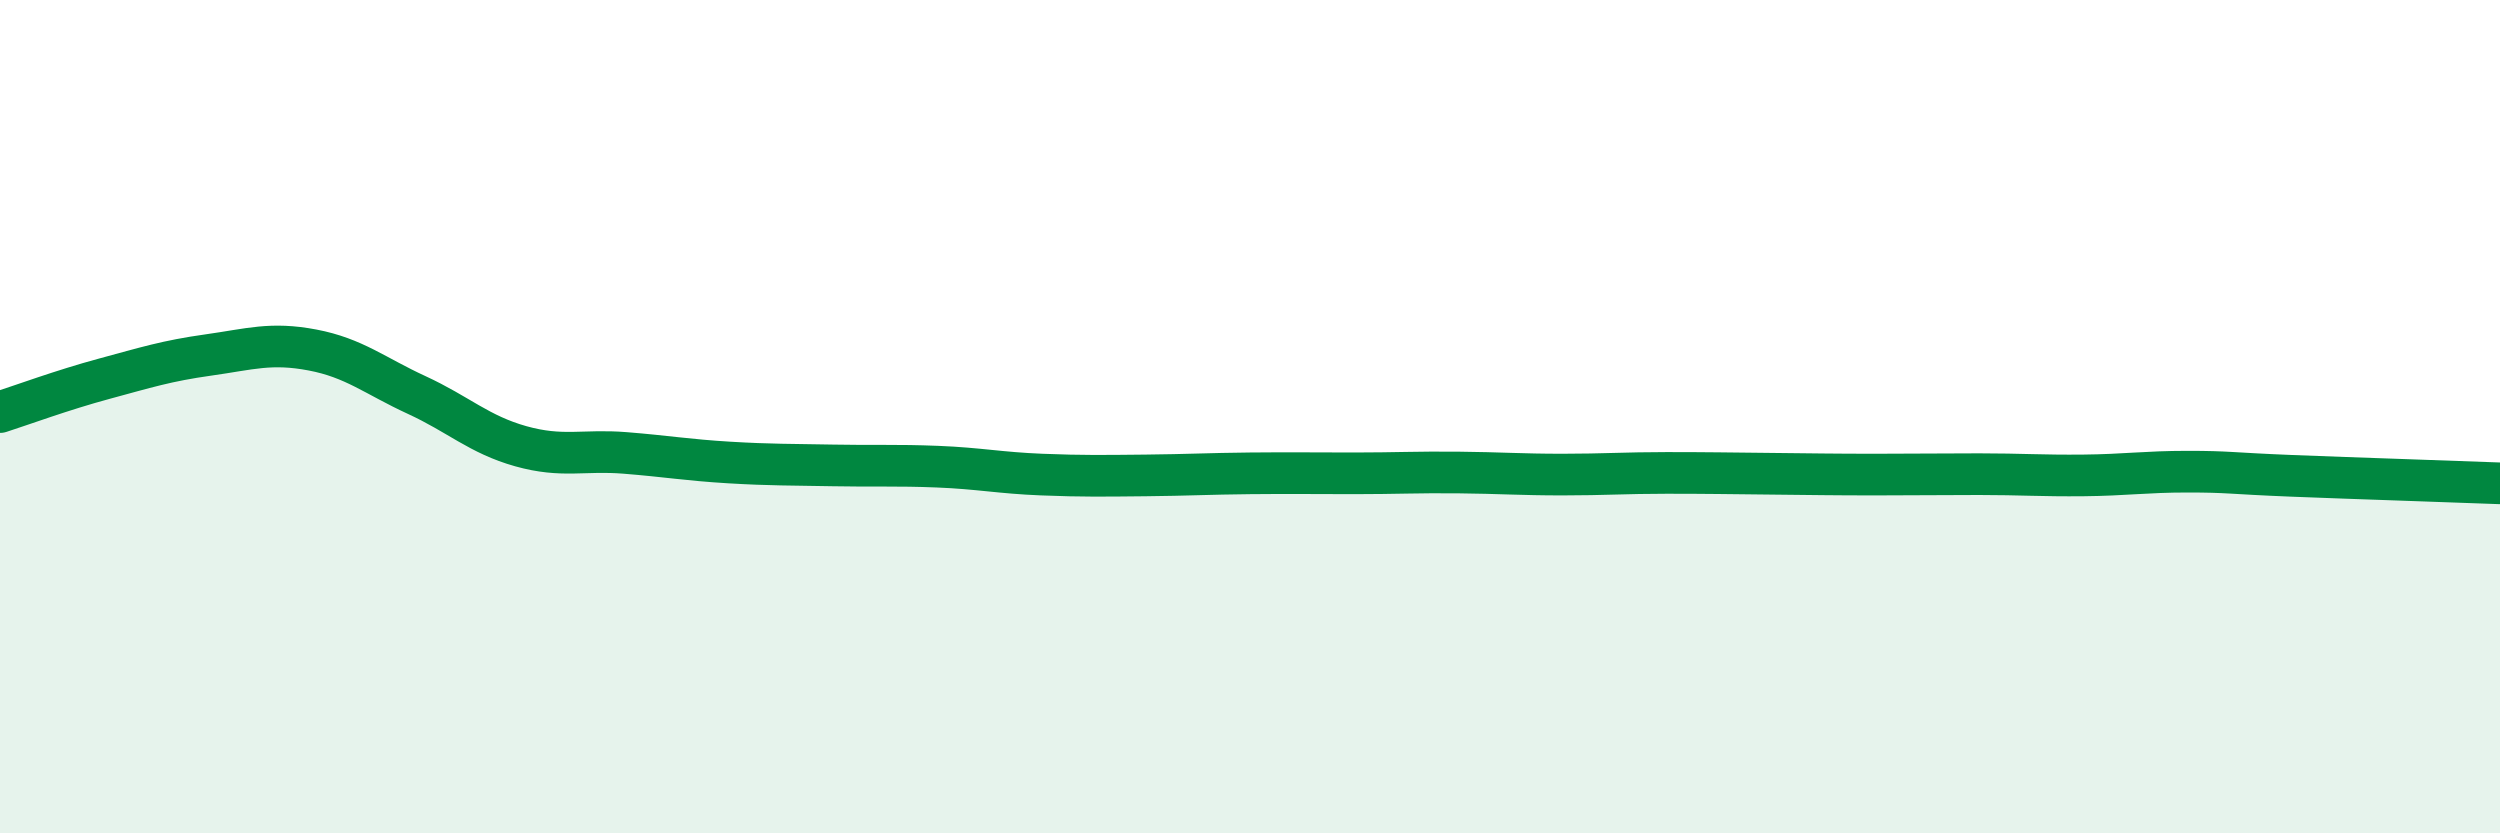 
    <svg width="60" height="20" viewBox="0 0 60 20" xmlns="http://www.w3.org/2000/svg">
      <path
        d="M 0,9.89 C 0.5,9.73 1.5,9.36 2.5,9.09 C 3.5,8.82 4,8.66 5,8.52 C 6,8.38 6.5,8.21 7.5,8.4 C 8.5,8.59 9,9.02 10,9.48 C 11,9.94 11.5,10.43 12.5,10.71 C 13.5,10.99 14,10.79 15,10.87 C 16,10.95 16.5,11.04 17.5,11.1 C 18.5,11.16 19,11.15 20,11.17 C 21,11.19 21.5,11.16 22.5,11.2 C 23.5,11.24 24,11.35 25,11.39 C 26,11.43 26.5,11.42 27.5,11.41 C 28.5,11.4 29,11.37 30,11.36 C 31,11.35 31.5,11.36 32.5,11.36 C 33.5,11.36 34,11.33 35,11.34 C 36,11.35 36.5,11.39 37.5,11.39 C 38.5,11.39 39,11.35 40,11.35 C 41,11.35 41.5,11.36 42.5,11.37 C 43.5,11.38 44,11.39 45,11.39 C 46,11.39 46.5,11.38 47.5,11.38 C 48.5,11.38 49,11.42 50,11.41 C 51,11.4 51.5,11.32 52.5,11.32 C 53.5,11.32 53.5,11.36 55,11.42 C 56.5,11.48 59,11.56 60,11.6L60 20L0 20Z"
        fill="#008740"
        opacity="0.1"
        stroke-linecap="round"
        stroke-linejoin="round"
      />
      <path
        d="M 0,9.89 C 0.5,9.73 1.5,9.36 2.5,9.09 C 3.5,8.82 4,8.66 5,8.52 C 6,8.38 6.5,8.21 7.5,8.4 C 8.5,8.59 9,9.02 10,9.48 C 11,9.94 11.5,10.43 12.5,10.71 C 13.5,10.99 14,10.79 15,10.87 C 16,10.95 16.5,11.04 17.5,11.1 C 18.5,11.16 19,11.15 20,11.17 C 21,11.19 21.5,11.16 22.5,11.2 C 23.5,11.24 24,11.35 25,11.39 C 26,11.43 26.5,11.42 27.5,11.41 C 28.5,11.4 29,11.37 30,11.36 C 31,11.35 31.5,11.36 32.5,11.36 C 33.5,11.36 34,11.33 35,11.34 C 36,11.35 36.5,11.39 37.5,11.39 C 38.5,11.39 39,11.35 40,11.35 C 41,11.35 41.5,11.36 42.5,11.37 C 43.5,11.38 44,11.39 45,11.39 C 46,11.39 46.5,11.38 47.5,11.38 C 48.5,11.38 49,11.42 50,11.41 C 51,11.4 51.5,11.32 52.5,11.32 C 53.5,11.32 53.5,11.36 55,11.42 C 56.5,11.48 59,11.56 60,11.6"
        stroke="#008740"
        stroke-width="1"
        fill="none"
        stroke-linecap="round"
        stroke-linejoin="round"
      />
    </svg>
  